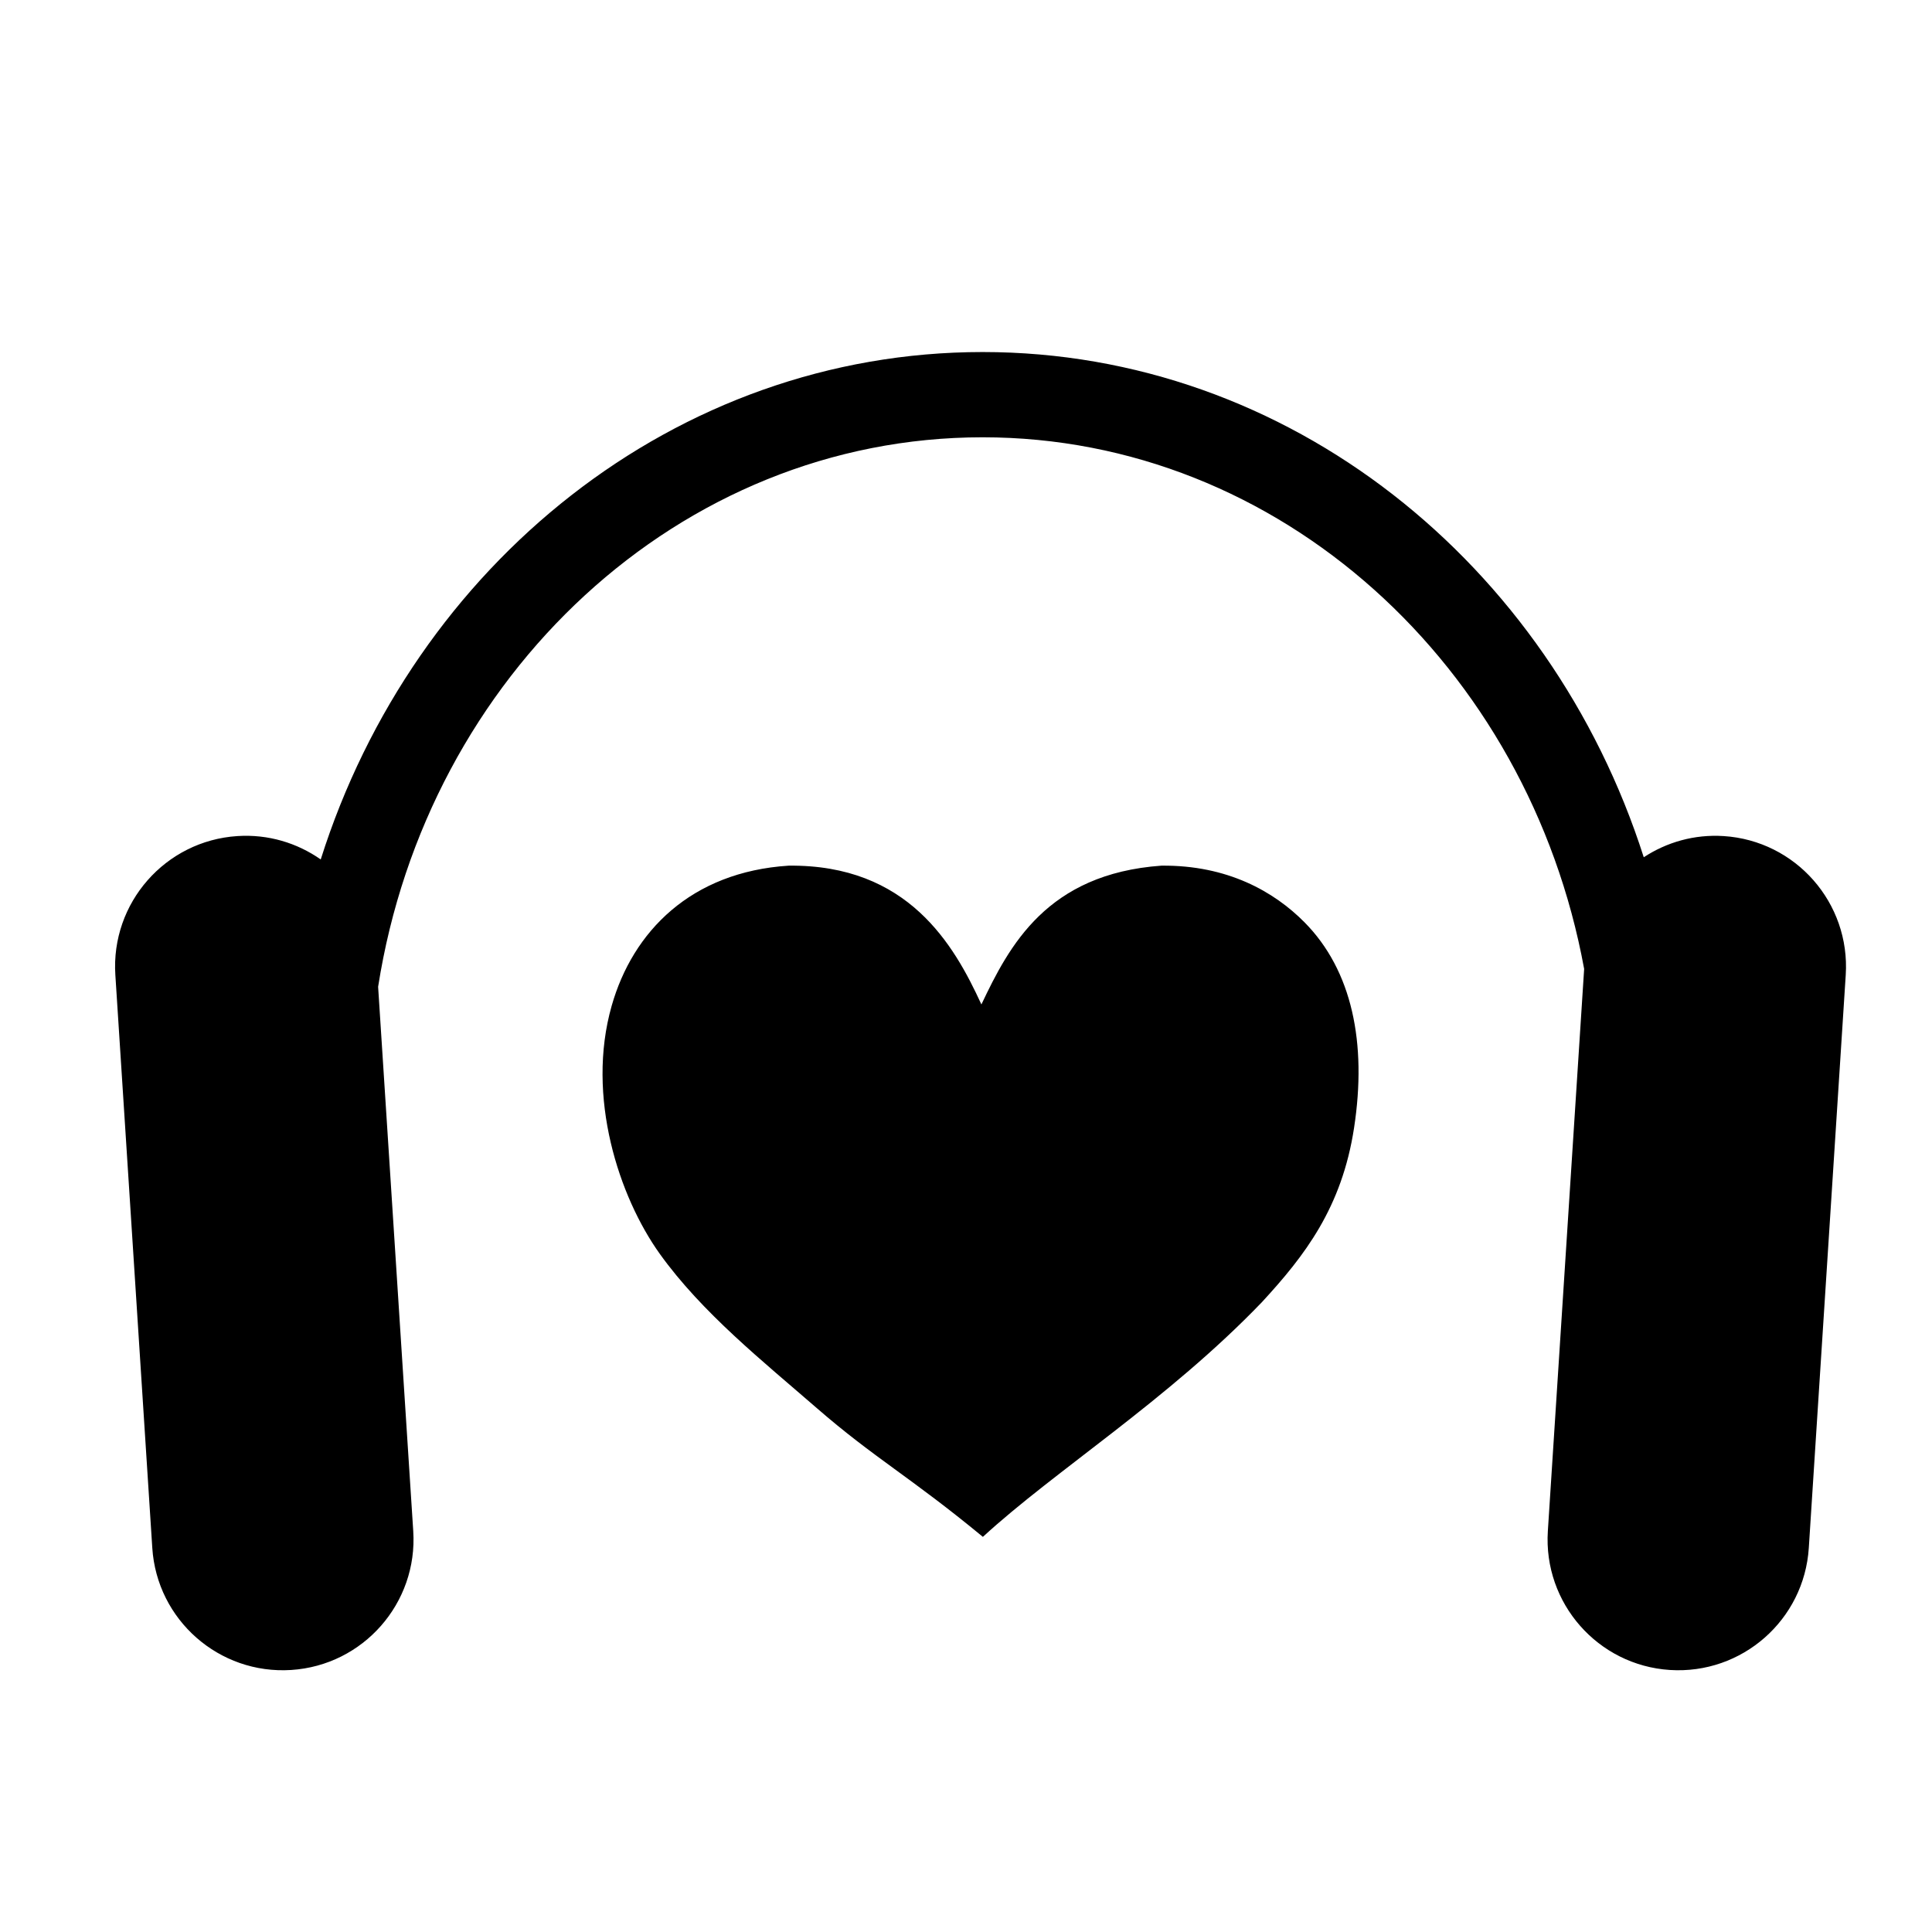 <?xml version="1.0" encoding="UTF-8"?>
<!-- Uploaded to: ICON Repo, www.svgrepo.com, Generator: ICON Repo Mixer Tools -->
<svg fill="#000000" width="800px" height="800px" version="1.1" viewBox="144 144 512 512" xmlns="http://www.w3.org/2000/svg">
 <g>
  <path d="m600.79 365.57c-7.793-0.508-15.125 1.641-21.176 5.613-24.848-77.77-93.992-133.89-175.21-133.89-81.449 0-150.73 56.402-175.41 134.47-6.223-4.359-13.91-6.731-22.082-6.195-19.098 1.234-33.578 17.715-32.344 36.809l9.789 151.84c1.234 19.098 17.719 33.574 36.812 32.344 19.098-1.23 33.578-17.715 32.344-36.805l-9.309-144.25c12.938-82.535 79.832-145.62 160.19-145.62 78.824 0 144.71 60.684 159.42 140.89l-9.621 148.98c-1.23 19.09 13.254 35.574 32.344 36.805 19.098 1.23 35.578-13.246 36.812-32.344l9.789-151.84c1.223-19.094-13.25-35.582-32.352-36.809z"/>
  <path d="m489.71 388.42c-8.031-8.113-20.395-15.191-37.922-15.012-30.336 2.168-40.328 21.207-47.707 36.781-7.289-15.887-19.473-37.109-51.062-36.781-25.867 1.652-41.328 17.422-46.93 37.172-6.836 24.066 1.949 50.602 12.766 65.711 11.168 15.586 27.406 28.535 41.676 40.934 15.145 13.156 24.711 18.188 43.941 34.059 19.062-17.531 49.031-36.258 73.965-62.219 11.301-12.262 21.172-25.004 24.406-46.195 3.438-22.43-0.508-41.695-13.133-54.449z"/>
 </g>
</svg>